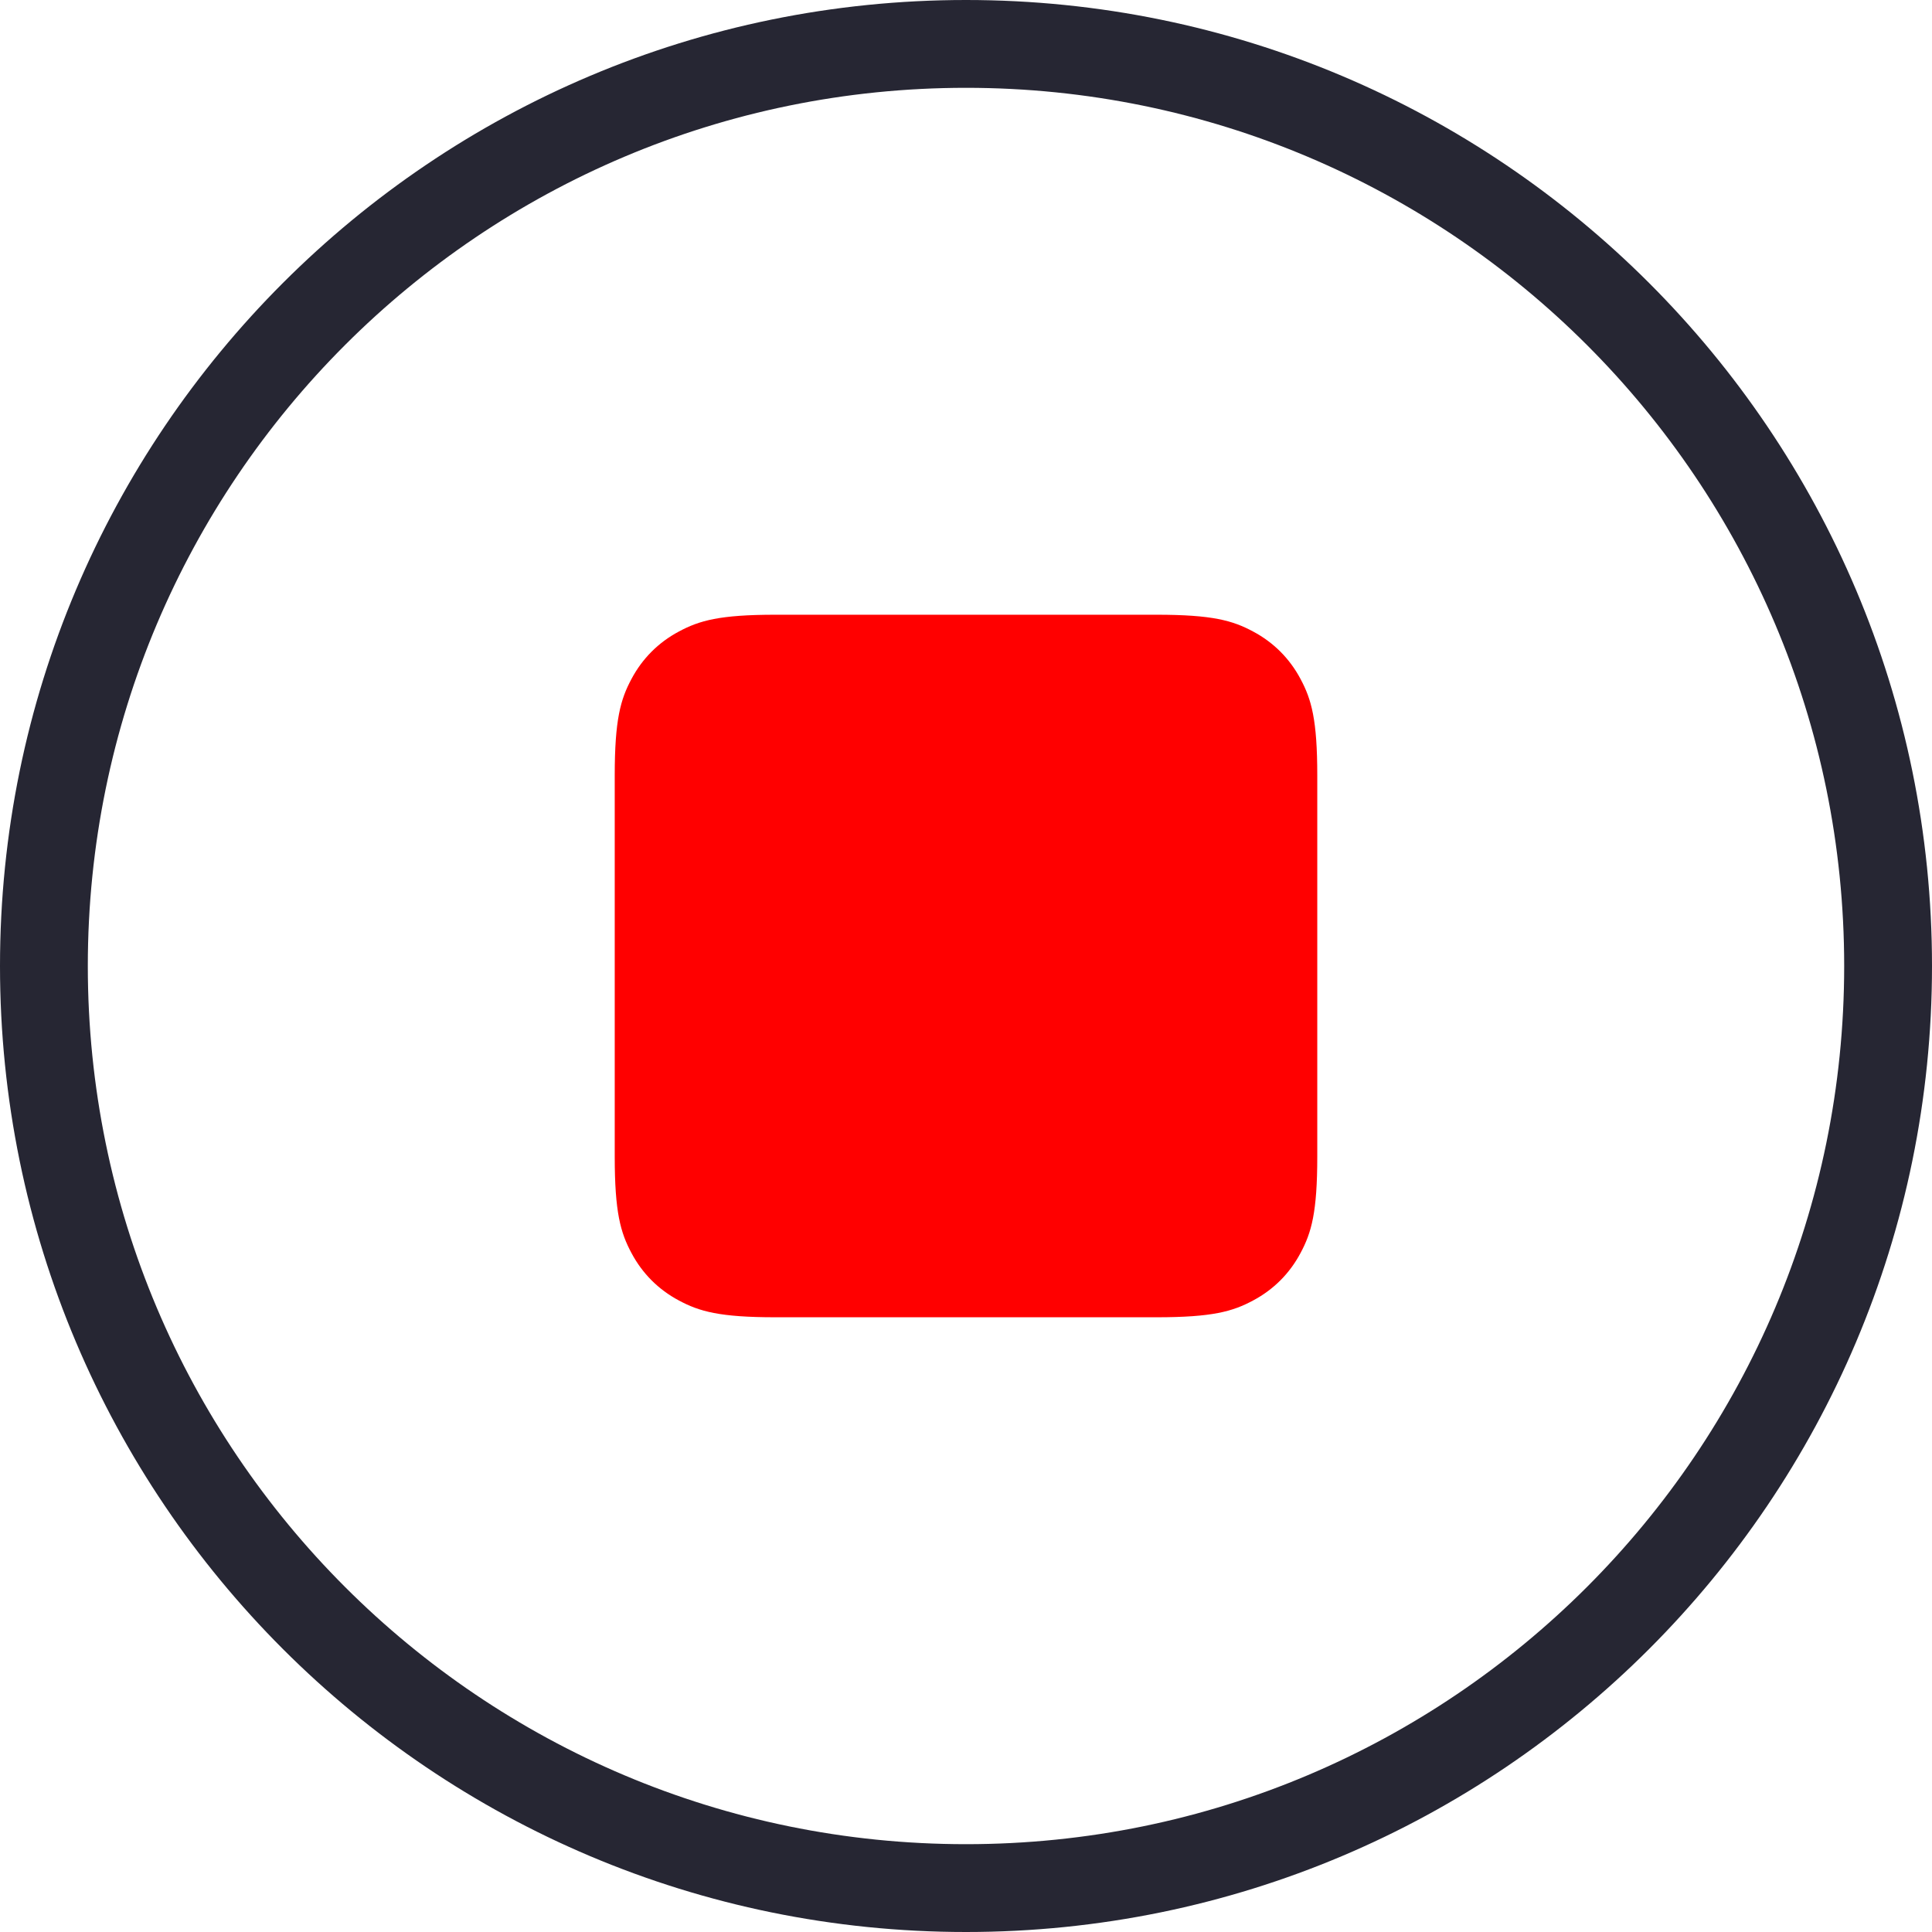 <svg width="22" height="22" viewBox="0 0 22 22" fill="none" xmlns="http://www.w3.org/2000/svg">
<path d="M8.831 7H13.169C13.806 7 14.036 7.066 14.269 7.191C14.502 7.315 14.685 7.498 14.809 7.731C14.934 7.964 15 8.195 15 8.831V13.169C15 13.806 14.934 14.036 14.809 14.269C14.685 14.502 14.502 14.685 14.269 14.809C14.036 14.934 13.806 15 13.169 15H8.831C8.195 15 7.964 14.934 7.731 14.809C7.498 14.685 7.315 14.502 7.191 14.269C7.066 14.036 7 13.806 7 13.169V8.831C7 8.195 7.066 7.964 7.191 7.731C7.315 7.498 7.498 7.315 7.731 7.191C7.964 7.066 8.195 7 8.831 7Z" fill="#FF0000"/>
<path fill-rule="evenodd" clip-rule="evenodd" d="M0 11C0 17.075 4.925 22 11 22C17.075 22 22 17.075 22 11C22 4.925 17.075 0 11 0C4.925 0 0 4.925 0 11ZM21 11C21 16.523 16.523 21 11 21C5.477 21 1 16.523 1 11C1 5.477 5.477 1 11 1C16.523 1 21 5.477 21 11Z" fill="#262633"/>
</svg>
